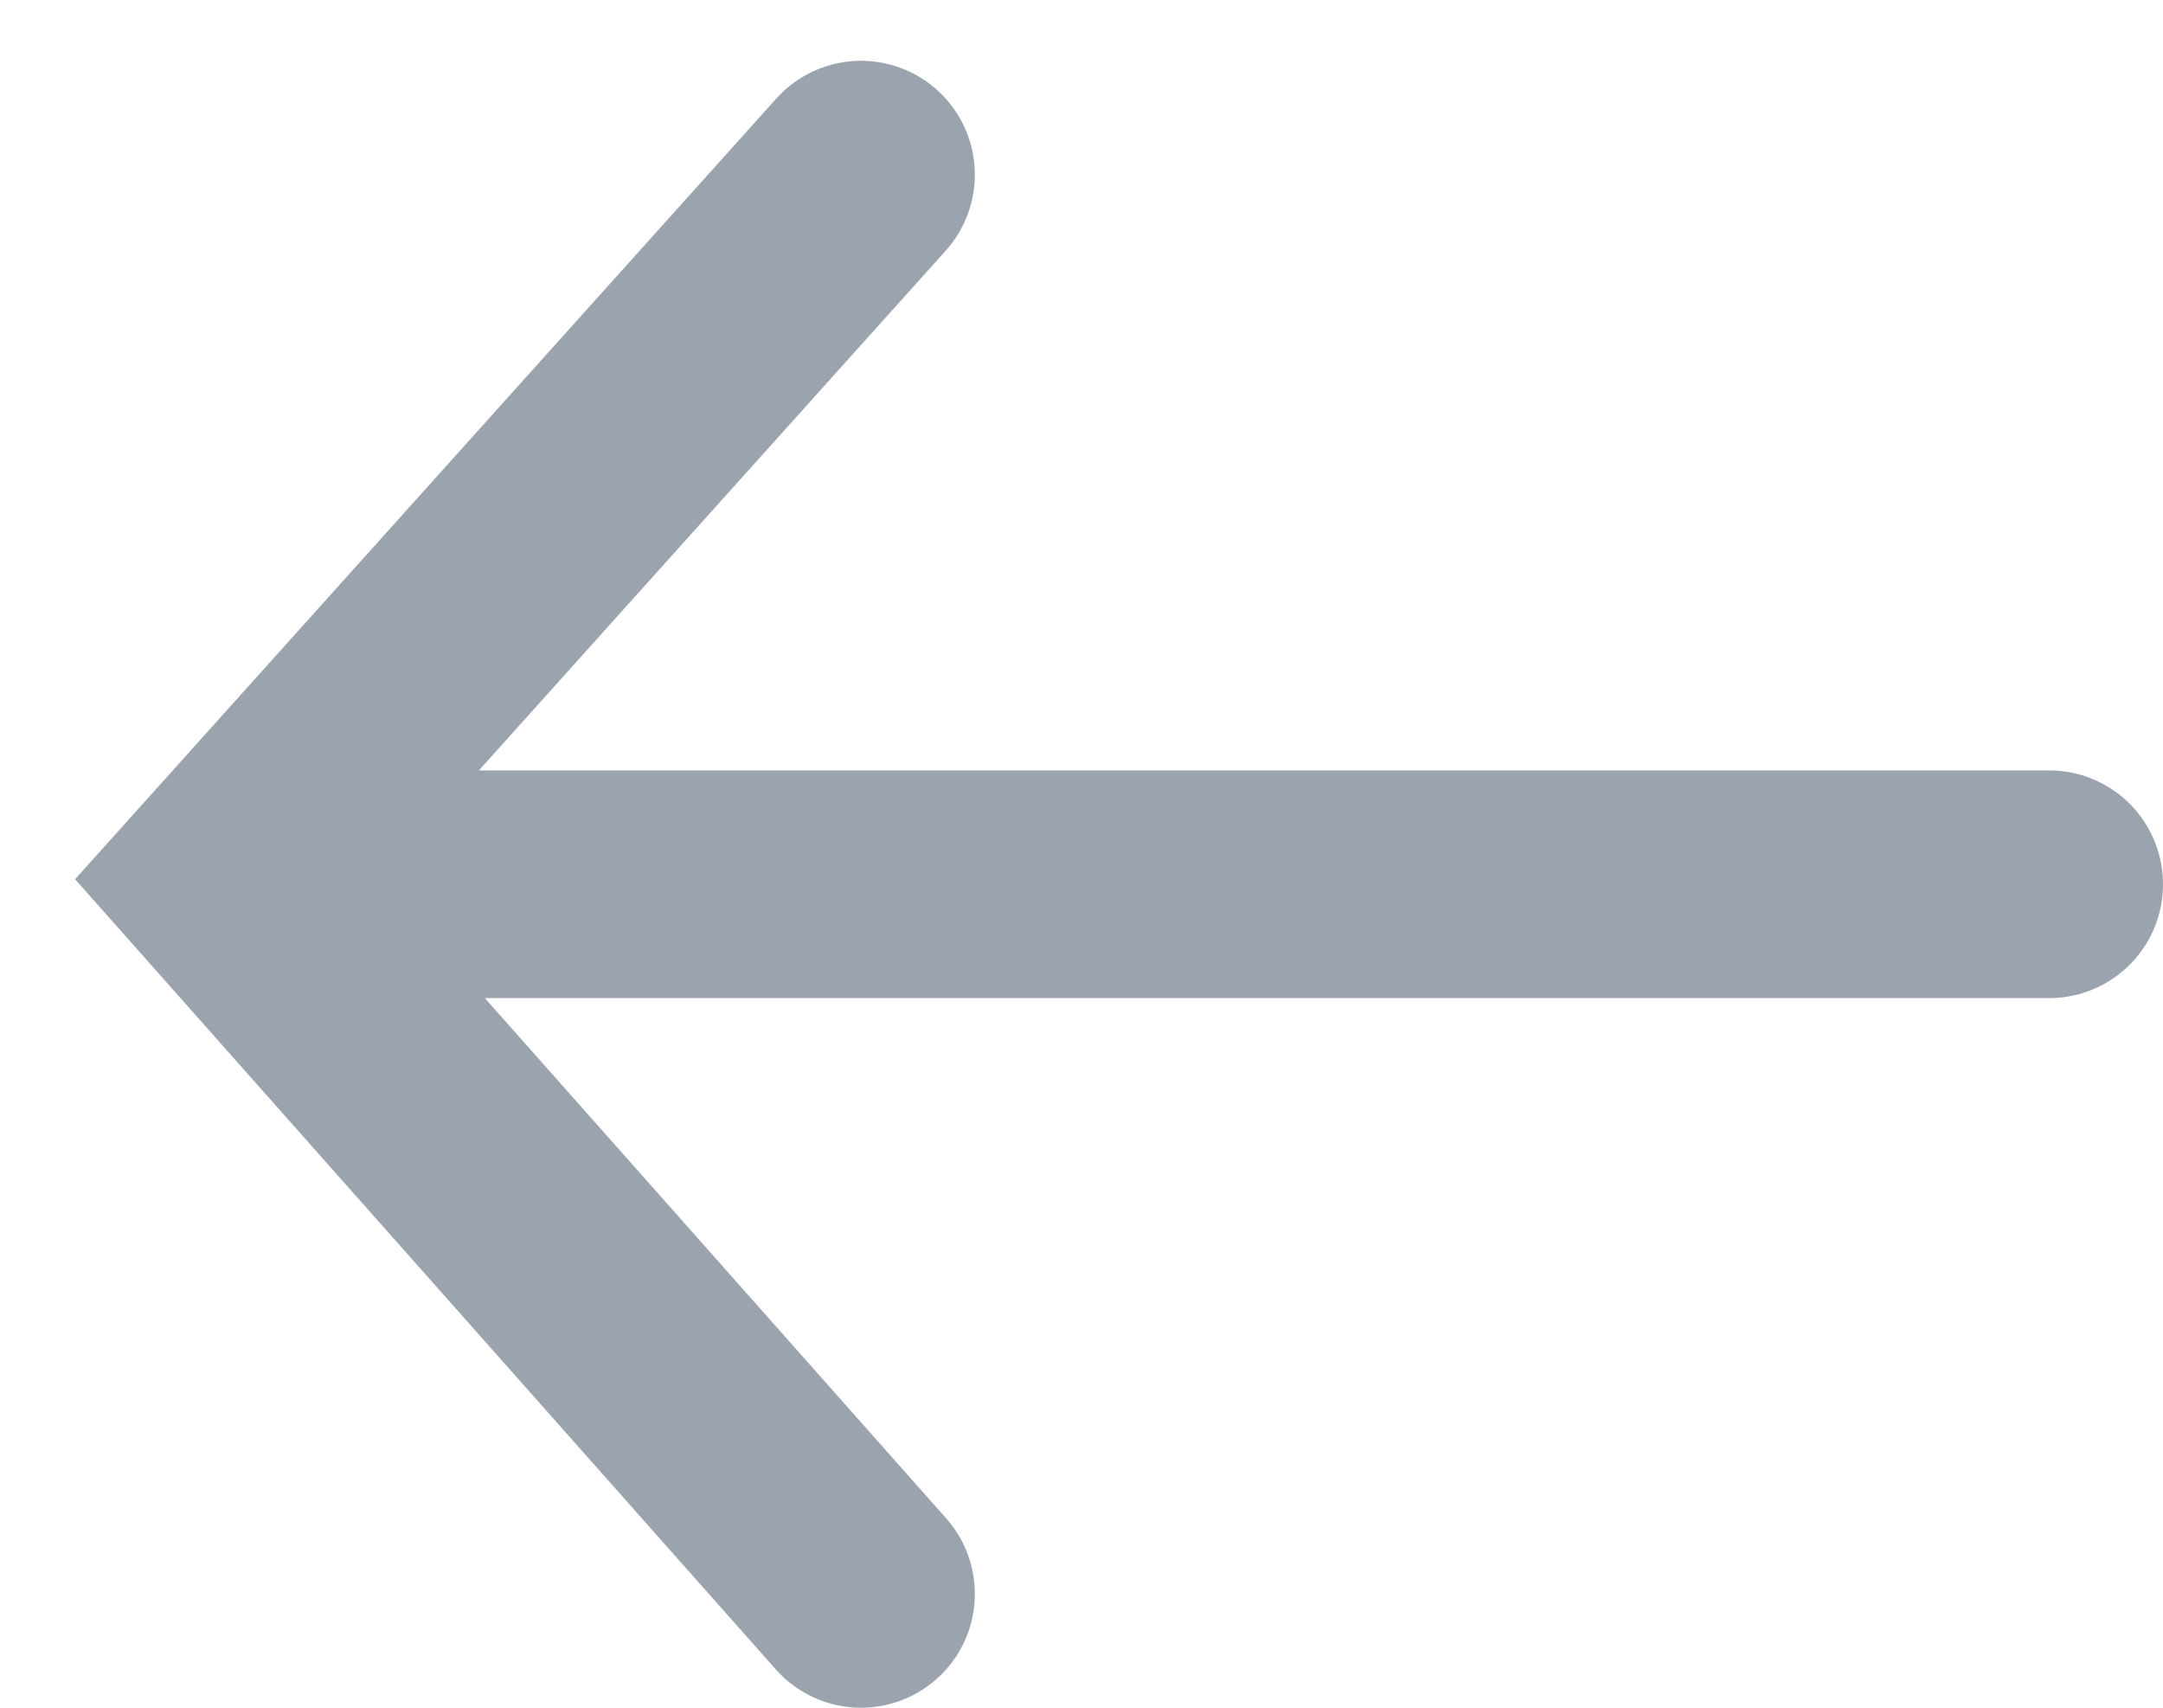 <svg width="19" height="15" viewBox="0 0 19 15" fill="none" xmlns="http://www.w3.org/2000/svg"><path d="M3 7.767h15M7.563 14L2 7.727l5.563-6.193" stroke="#9AA3AE" stroke-width="2" stroke-linecap="round"/></svg>